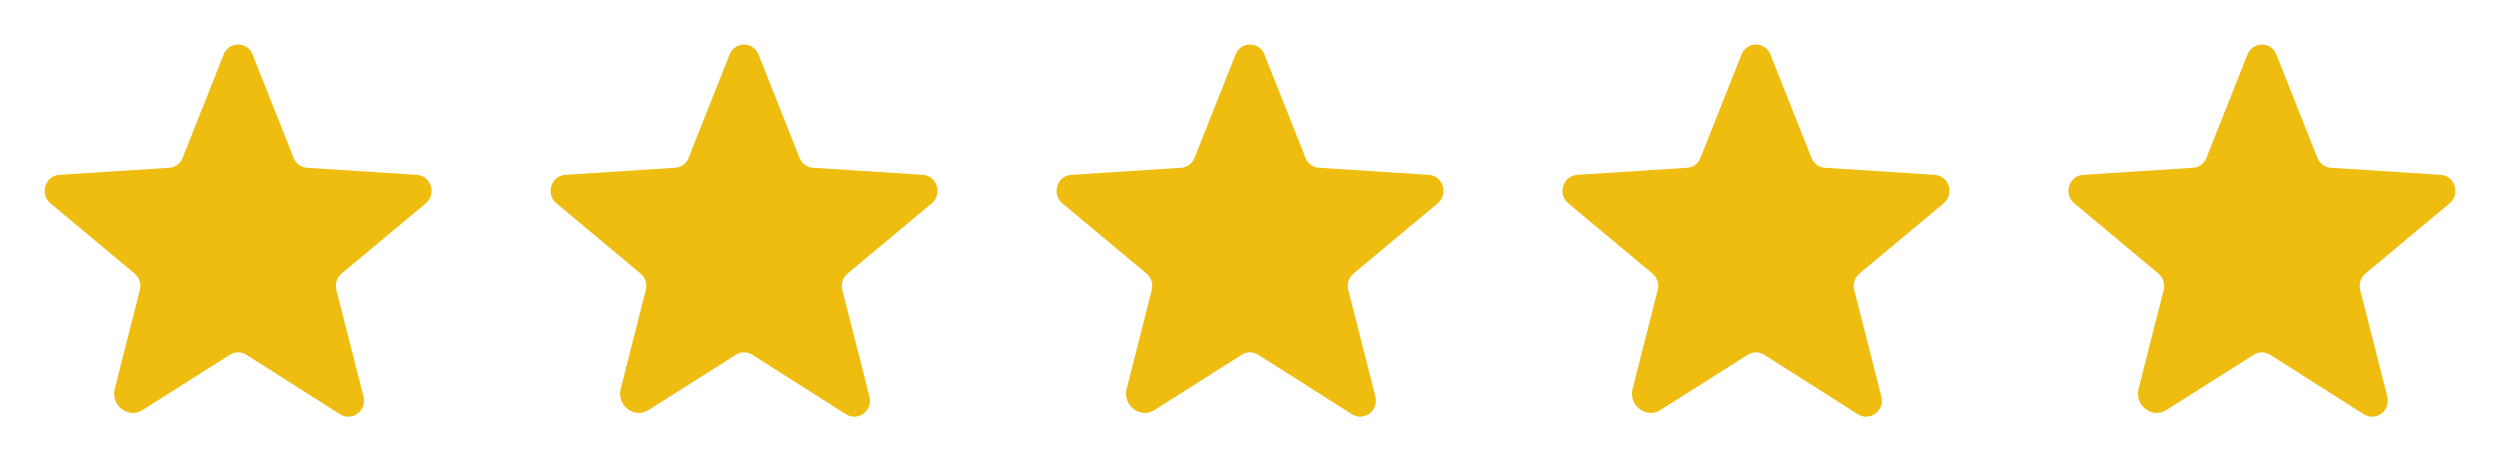 <svg xmlns="http://www.w3.org/2000/svg" width="168" height="32" viewBox="0 0 168 32" fill="none"><path d="M16.551 23.837L22.851 27.837C23.663 28.35 24.663 27.587 24.426 26.65L22.601 19.475C22.552 19.276 22.559 19.067 22.624 18.873C22.688 18.678 22.806 18.506 22.963 18.375L28.613 13.662C29.351 13.05 28.976 11.812 28.014 11.75L20.639 11.275C20.437 11.263 20.244 11.193 20.082 11.073C19.92 10.954 19.796 10.789 19.726 10.6L16.976 3.675C16.903 3.475 16.771 3.302 16.596 3.18C16.422 3.058 16.214 2.992 16.001 2.992C15.788 2.992 15.58 3.058 15.406 3.18C15.231 3.302 15.099 3.475 15.026 3.675L12.276 10.6C12.206 10.789 12.082 10.954 11.92 11.073C11.758 11.193 11.565 11.263 11.364 11.275L3.988 11.75C3.026 11.812 2.651 13.05 3.388 13.662L9.038 18.375C9.196 18.506 9.314 18.678 9.378 18.873C9.442 19.067 9.45 19.276 9.401 19.475L7.713 26.125C7.426 27.25 8.626 28.163 9.588 27.55L15.451 23.837C15.615 23.733 15.806 23.677 16.001 23.677C16.196 23.677 16.387 23.733 16.551 23.837V23.837Z" fill="#EFBC10"></path><path d="M50.551 23.837L56.851 27.837C57.663 28.35 58.663 27.587 58.426 26.65L56.601 19.475C56.552 19.276 56.559 19.067 56.624 18.873C56.688 18.678 56.806 18.506 56.964 18.375L62.614 13.662C63.351 13.05 62.976 11.812 62.014 11.75L54.639 11.275C54.437 11.263 54.244 11.193 54.082 11.073C53.92 10.954 53.796 10.789 53.726 10.6L50.976 3.675C50.903 3.475 50.771 3.302 50.596 3.18C50.422 3.058 50.214 2.992 50.001 2.992C49.788 2.992 49.58 3.058 49.406 3.18C49.231 3.302 49.099 3.475 49.026 3.675L46.276 10.6C46.206 10.789 46.082 10.954 45.92 11.073C45.758 11.193 45.565 11.263 45.364 11.275L37.989 11.75C37.026 11.812 36.651 13.05 37.389 13.662L43.038 18.375C43.196 18.506 43.314 18.678 43.378 18.873C43.443 19.067 43.45 19.276 43.401 19.475L41.714 26.125C41.426 27.25 42.626 28.163 43.589 27.55L49.451 23.837C49.615 23.733 49.806 23.677 50.001 23.677C50.196 23.677 50.387 23.733 50.551 23.837V23.837Z" fill="#EFBC10"></path><path d="M84.551 23.837L90.851 27.837C91.663 28.35 92.663 27.587 92.426 26.65L90.601 19.475C90.552 19.276 90.559 19.067 90.624 18.873C90.688 18.678 90.806 18.506 90.963 18.375L96.614 13.662C97.351 13.05 96.976 11.812 96.013 11.75L88.638 11.275C88.437 11.263 88.244 11.193 88.082 11.073C87.92 10.954 87.796 10.789 87.726 10.6L84.976 3.675C84.903 3.475 84.771 3.302 84.596 3.18C84.422 3.058 84.214 2.992 84.001 2.992C83.788 2.992 83.58 3.058 83.406 3.18C83.231 3.302 83.099 3.475 83.026 3.675L80.276 10.6C80.206 10.789 80.082 10.954 79.92 11.073C79.758 11.193 79.565 11.263 79.364 11.275L71.989 11.75C71.026 11.812 70.651 13.05 71.388 13.662L77.038 18.375C77.196 18.506 77.314 18.678 77.378 18.873C77.442 19.067 77.45 19.276 77.401 19.475L75.713 26.125C75.426 27.25 76.626 28.163 77.588 27.55L83.451 23.837C83.615 23.733 83.806 23.677 84.001 23.677C84.196 23.677 84.387 23.733 84.551 23.837V23.837Z" fill="#EFBC10"></path><path d="M118.551 23.837L124.851 27.837C125.663 28.35 126.663 27.587 126.426 26.65L124.601 19.475C124.552 19.276 124.559 19.067 124.624 18.873C124.688 18.678 124.806 18.506 124.963 18.375L130.613 13.662C131.351 13.05 130.976 11.812 130.013 11.75L122.638 11.275C122.437 11.263 122.244 11.193 122.082 11.073C121.92 10.954 121.796 10.789 121.726 10.6L118.976 3.675C118.903 3.475 118.771 3.302 118.596 3.18C118.422 3.058 118.214 2.992 118.001 2.992C117.788 2.992 117.58 3.058 117.406 3.18C117.231 3.302 117.099 3.475 117.026 3.675L114.276 10.6C114.206 10.789 114.082 10.954 113.92 11.073C113.758 11.193 113.565 11.263 113.363 11.275L105.988 11.75C105.026 11.812 104.651 13.05 105.388 13.662L111.038 18.375C111.196 18.506 111.314 18.678 111.378 18.873C111.442 19.067 111.45 19.276 111.401 19.475L109.713 26.125C109.426 27.25 110.626 28.163 111.588 27.55L117.451 23.837C117.615 23.733 117.806 23.677 118.001 23.677C118.196 23.677 118.387 23.733 118.551 23.837V23.837Z" fill="#EFBC10"></path><path d="M152.551 23.837L158.851 27.837C159.663 28.35 160.663 27.587 160.426 26.65L158.601 19.475C158.552 19.276 158.559 19.067 158.624 18.873C158.688 18.678 158.806 18.506 158.963 18.375L164.613 13.662C165.351 13.05 164.976 11.812 164.013 11.75L156.638 11.275C156.437 11.263 156.244 11.193 156.082 11.073C155.92 10.954 155.796 10.789 155.726 10.6L152.976 3.675C152.903 3.475 152.771 3.302 152.596 3.18C152.422 3.058 152.214 2.992 152.001 2.992C151.788 2.992 151.58 3.058 151.406 3.18C151.231 3.302 151.099 3.475 151.026 3.675L148.276 10.6C148.206 10.789 148.082 10.954 147.92 11.073C147.758 11.193 147.565 11.263 147.363 11.275L139.988 11.75C139.026 11.812 138.651 13.05 139.388 13.662L145.038 18.375C145.196 18.506 145.314 18.678 145.378 18.873C145.442 19.067 145.45 19.276 145.401 19.475L143.713 26.125C143.426 27.25 144.626 28.163 145.588 27.55L151.451 23.837C151.615 23.733 151.806 23.677 152.001 23.677C152.196 23.677 152.387 23.733 152.551 23.837V23.837Z" fill="#EFBC10"></path></svg>